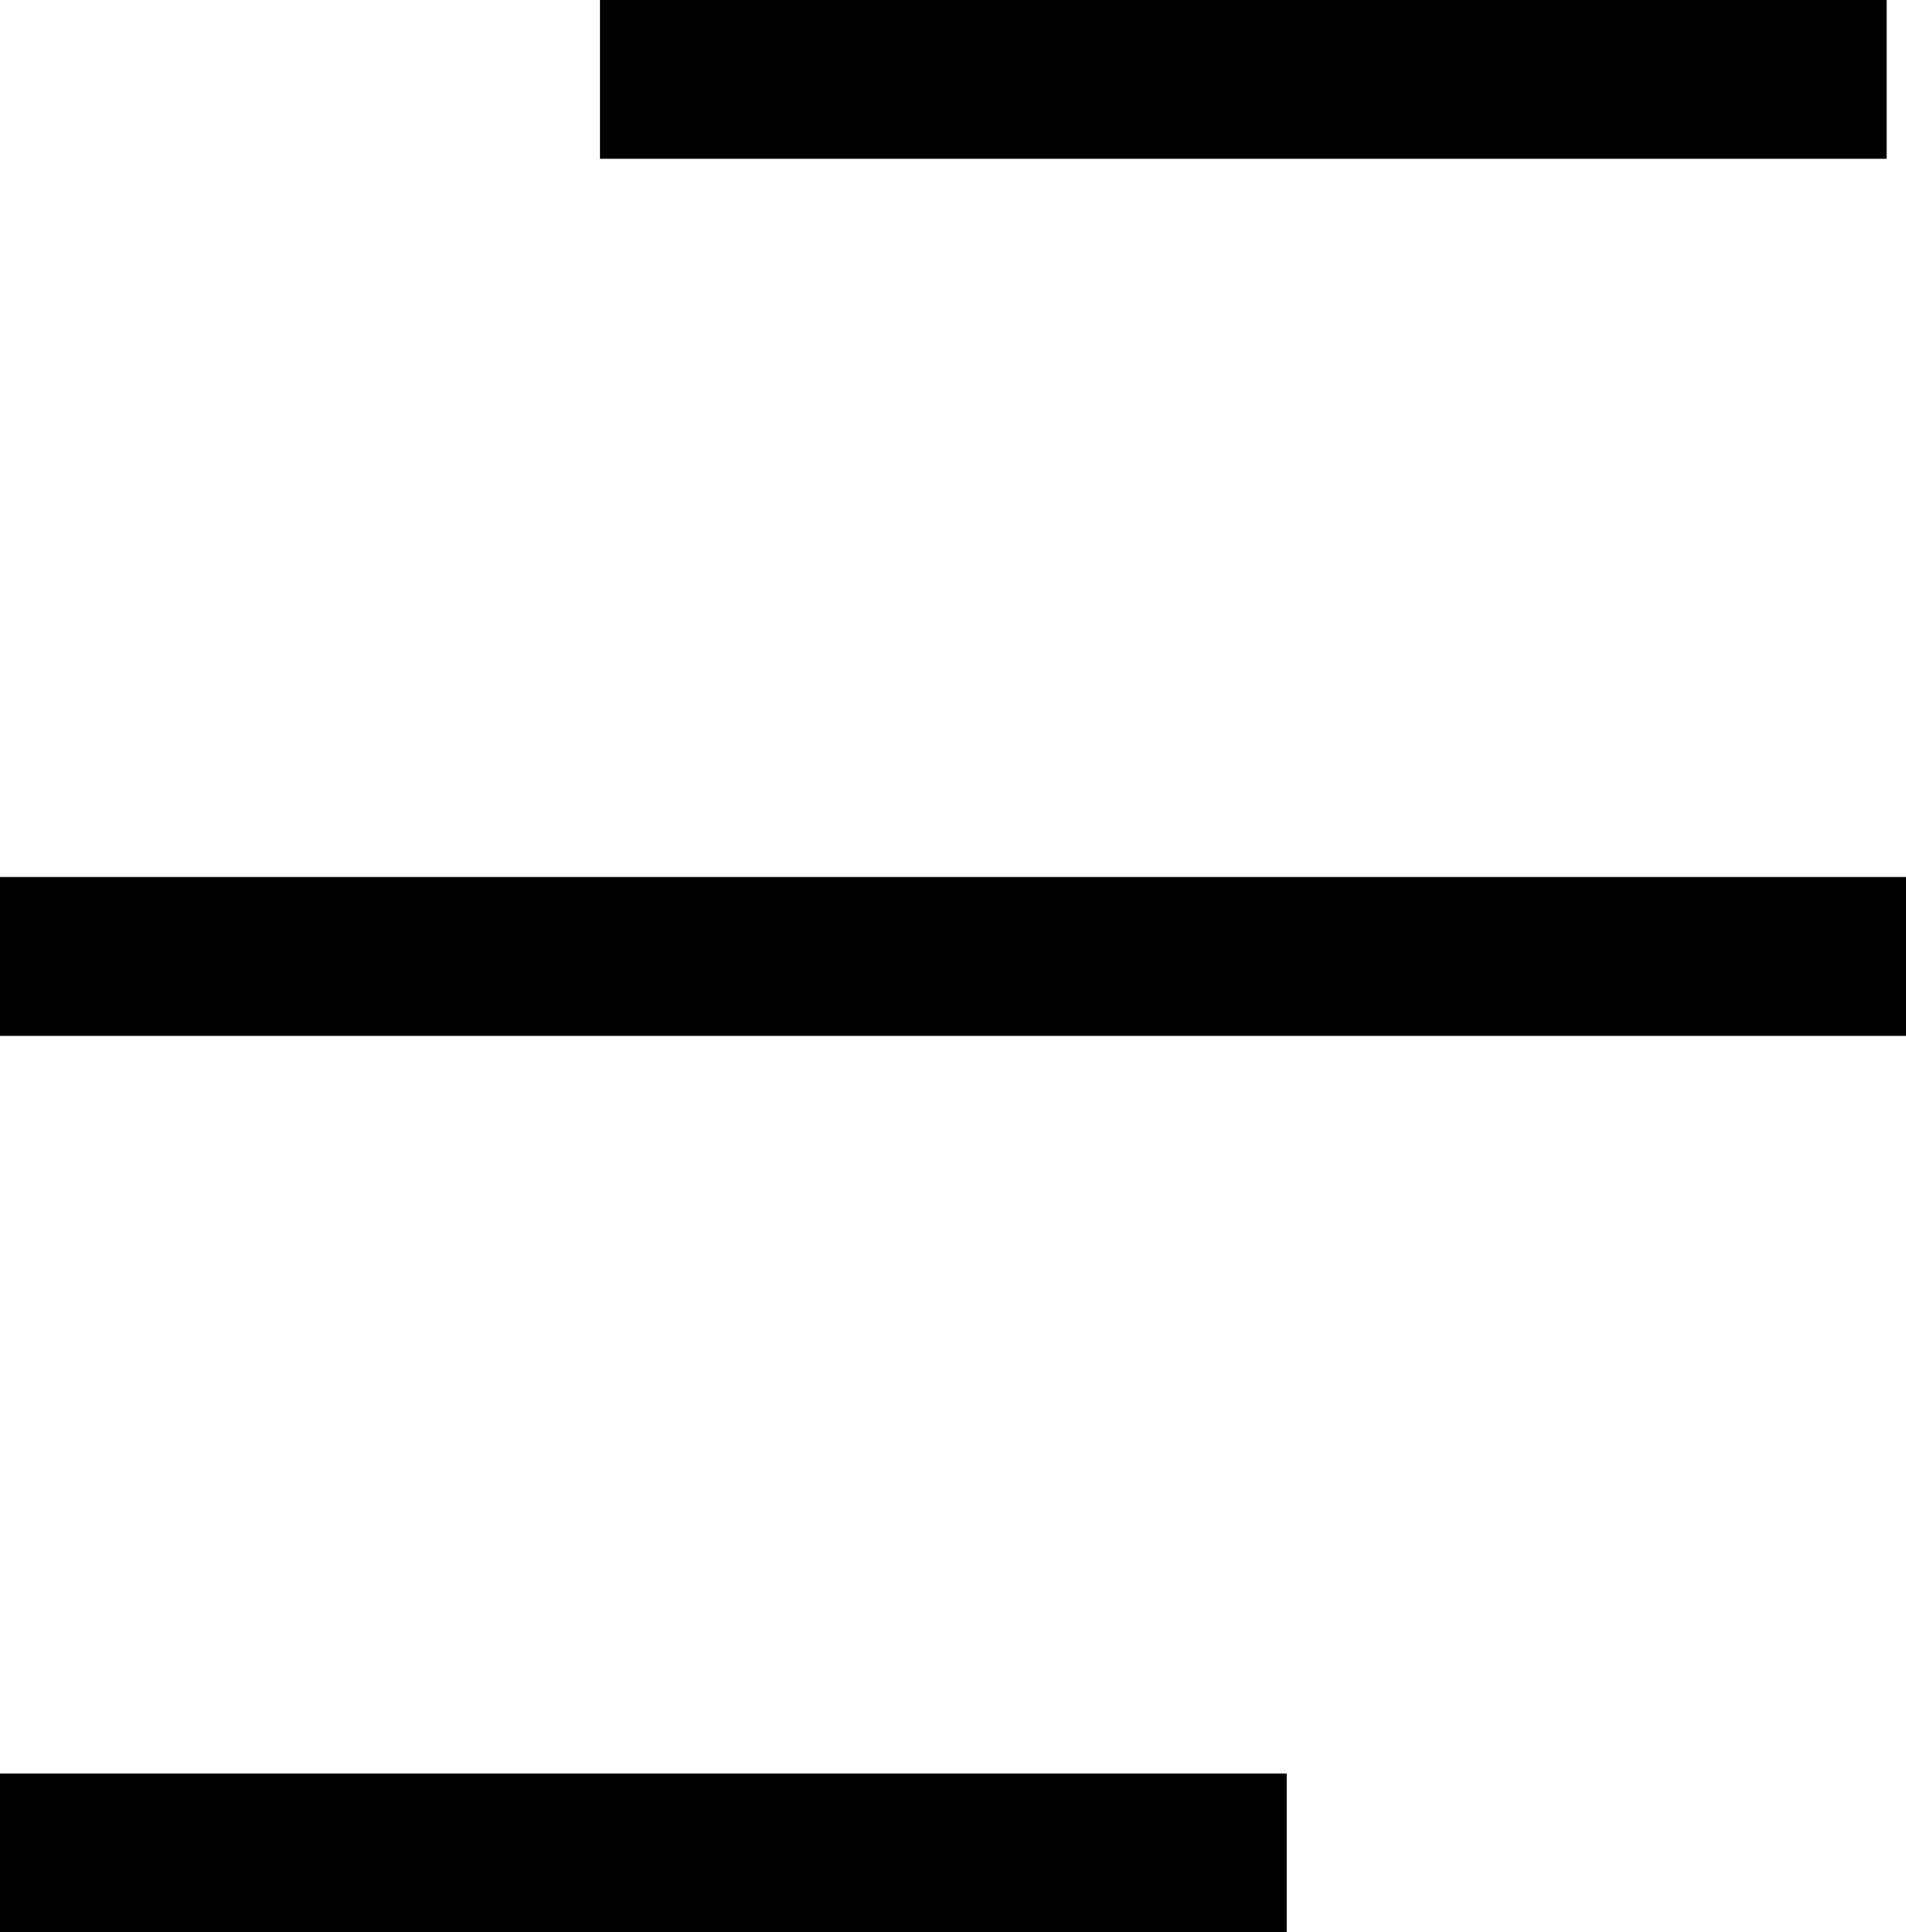 <svg xmlns="http://www.w3.org/2000/svg" width="24" height="24.331" viewBox="0 0 24 24.331"><g id="Menu" transform="translate(0 0.287)"><line id="L&#xED;nea_669" x2="16.202" transform="translate(7.554 0.713)" fill="none" stroke="#000" stroke-width="2"></line><line id="L&#xED;nea_669-2" x2="16.202" transform="translate(0 23.043)" fill="none" stroke="#000" stroke-width="2"></line><line id="L&#xED;nea_670" x2="24" transform="translate(0 11.756)" fill="none" stroke="#000" stroke-width="2"></line><rect id="Rectangle_1276" data-name="Rectangle 1276" width="24" height="24" transform="translate(0 -0.244)" fill="none"></rect></g></svg>